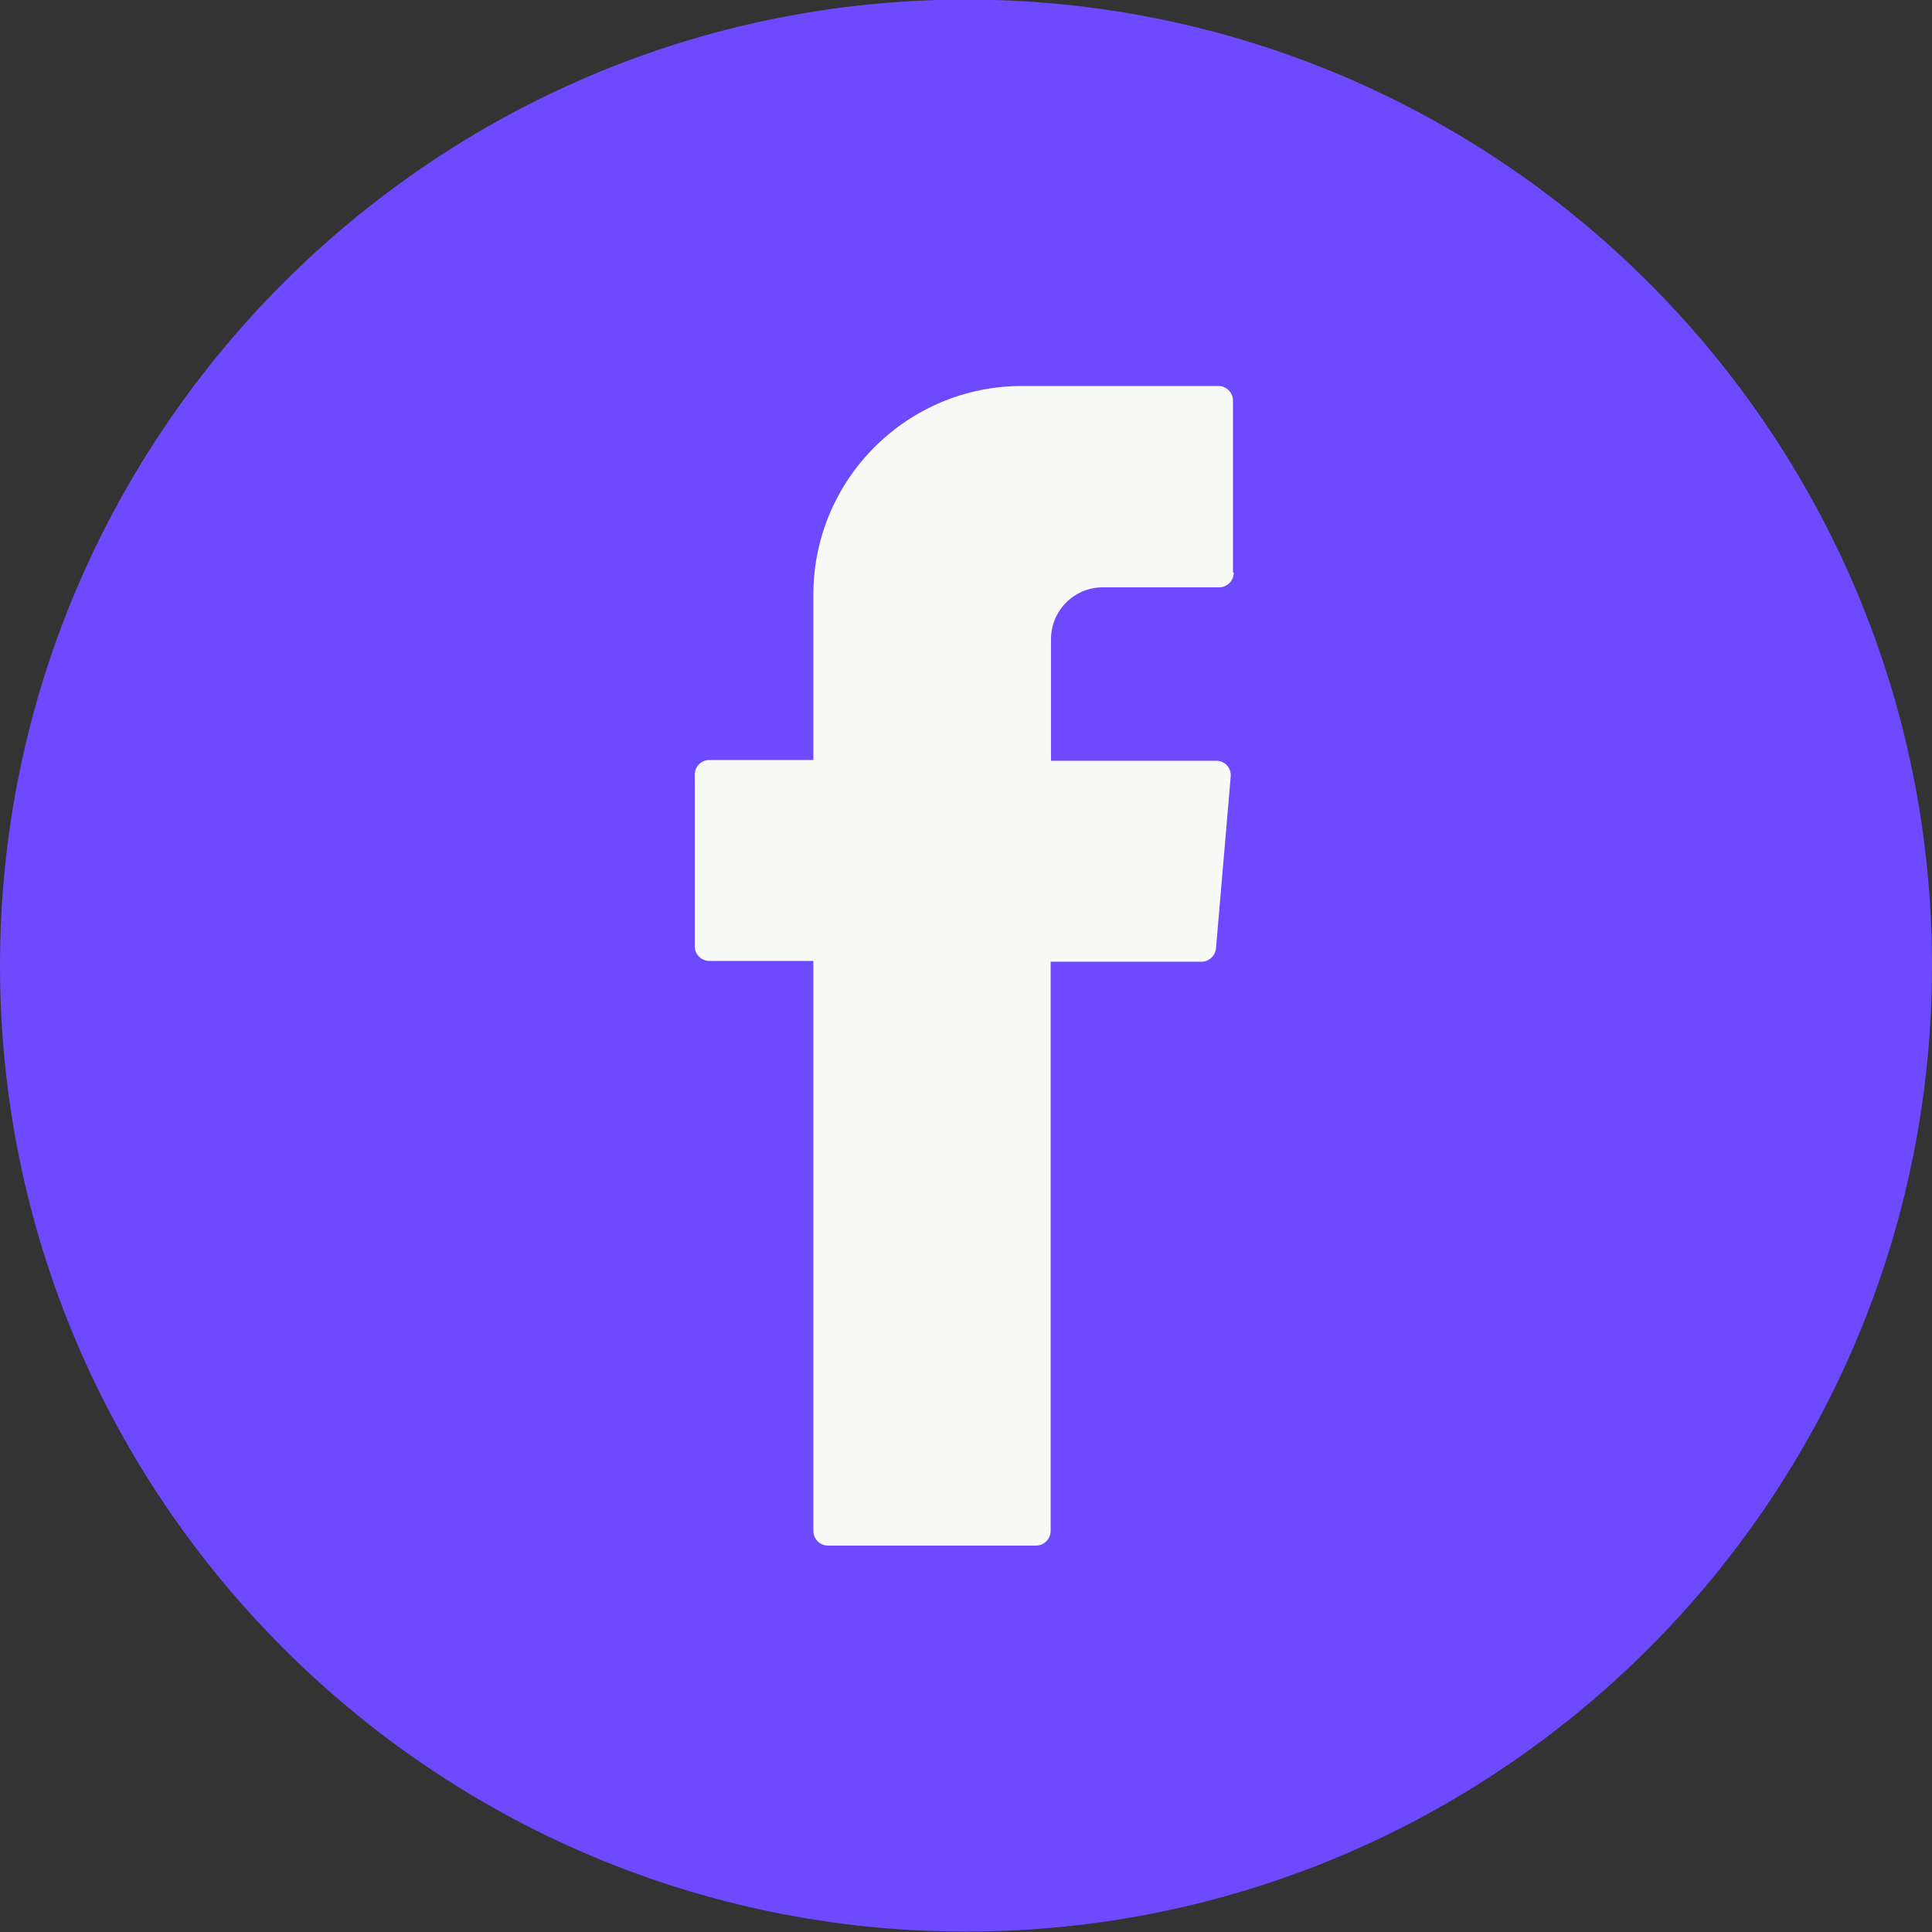 <?xml version="1.0" encoding="UTF-8"?>
<svg xmlns="http://www.w3.org/2000/svg" width="32" height="32" viewBox="0 0 32 32" fill="none">
  <rect x="0" y="0" width="32" height="32" fill="#333333" stroke="none"/>
  <ellipse cx="15" cy="17.493" rx="14" ry="13.5" fill="#F9F9F7"></ellipse>
  <path d="M16 -0.007C7.181 -0.007 0 7.174 0 15.993C0 24.812 7.181 31.993 16 31.993C24.819 31.993 32 24.819 32 15.993C32 7.168 24.826 -0.007 16 -0.007ZM20.435 9.484C20.435 9.619 20.326 9.728 20.192 9.728H18.266C17.792 9.728 17.408 10.112 17.408 10.585V12.601H20.147C20.154 12.601 20.16 12.601 20.166 12.601C20.301 12.614 20.397 12.729 20.384 12.864L20.141 15.705C20.128 15.833 20.026 15.929 19.898 15.929H17.402V25.356C17.402 25.491 17.293 25.6 17.158 25.6H13.715C13.581 25.6 13.472 25.491 13.472 25.356V16.07V15.916H11.75C11.616 15.916 11.507 15.808 11.507 15.673V12.832C11.507 12.697 11.616 12.588 11.75 12.588H13.472V9.849C13.472 7.942 15.021 6.393 16.928 6.393H20.179C20.314 6.393 20.422 6.502 20.422 6.636V9.484H20.435Z" fill="#6D4AFF"></path>
</svg>
